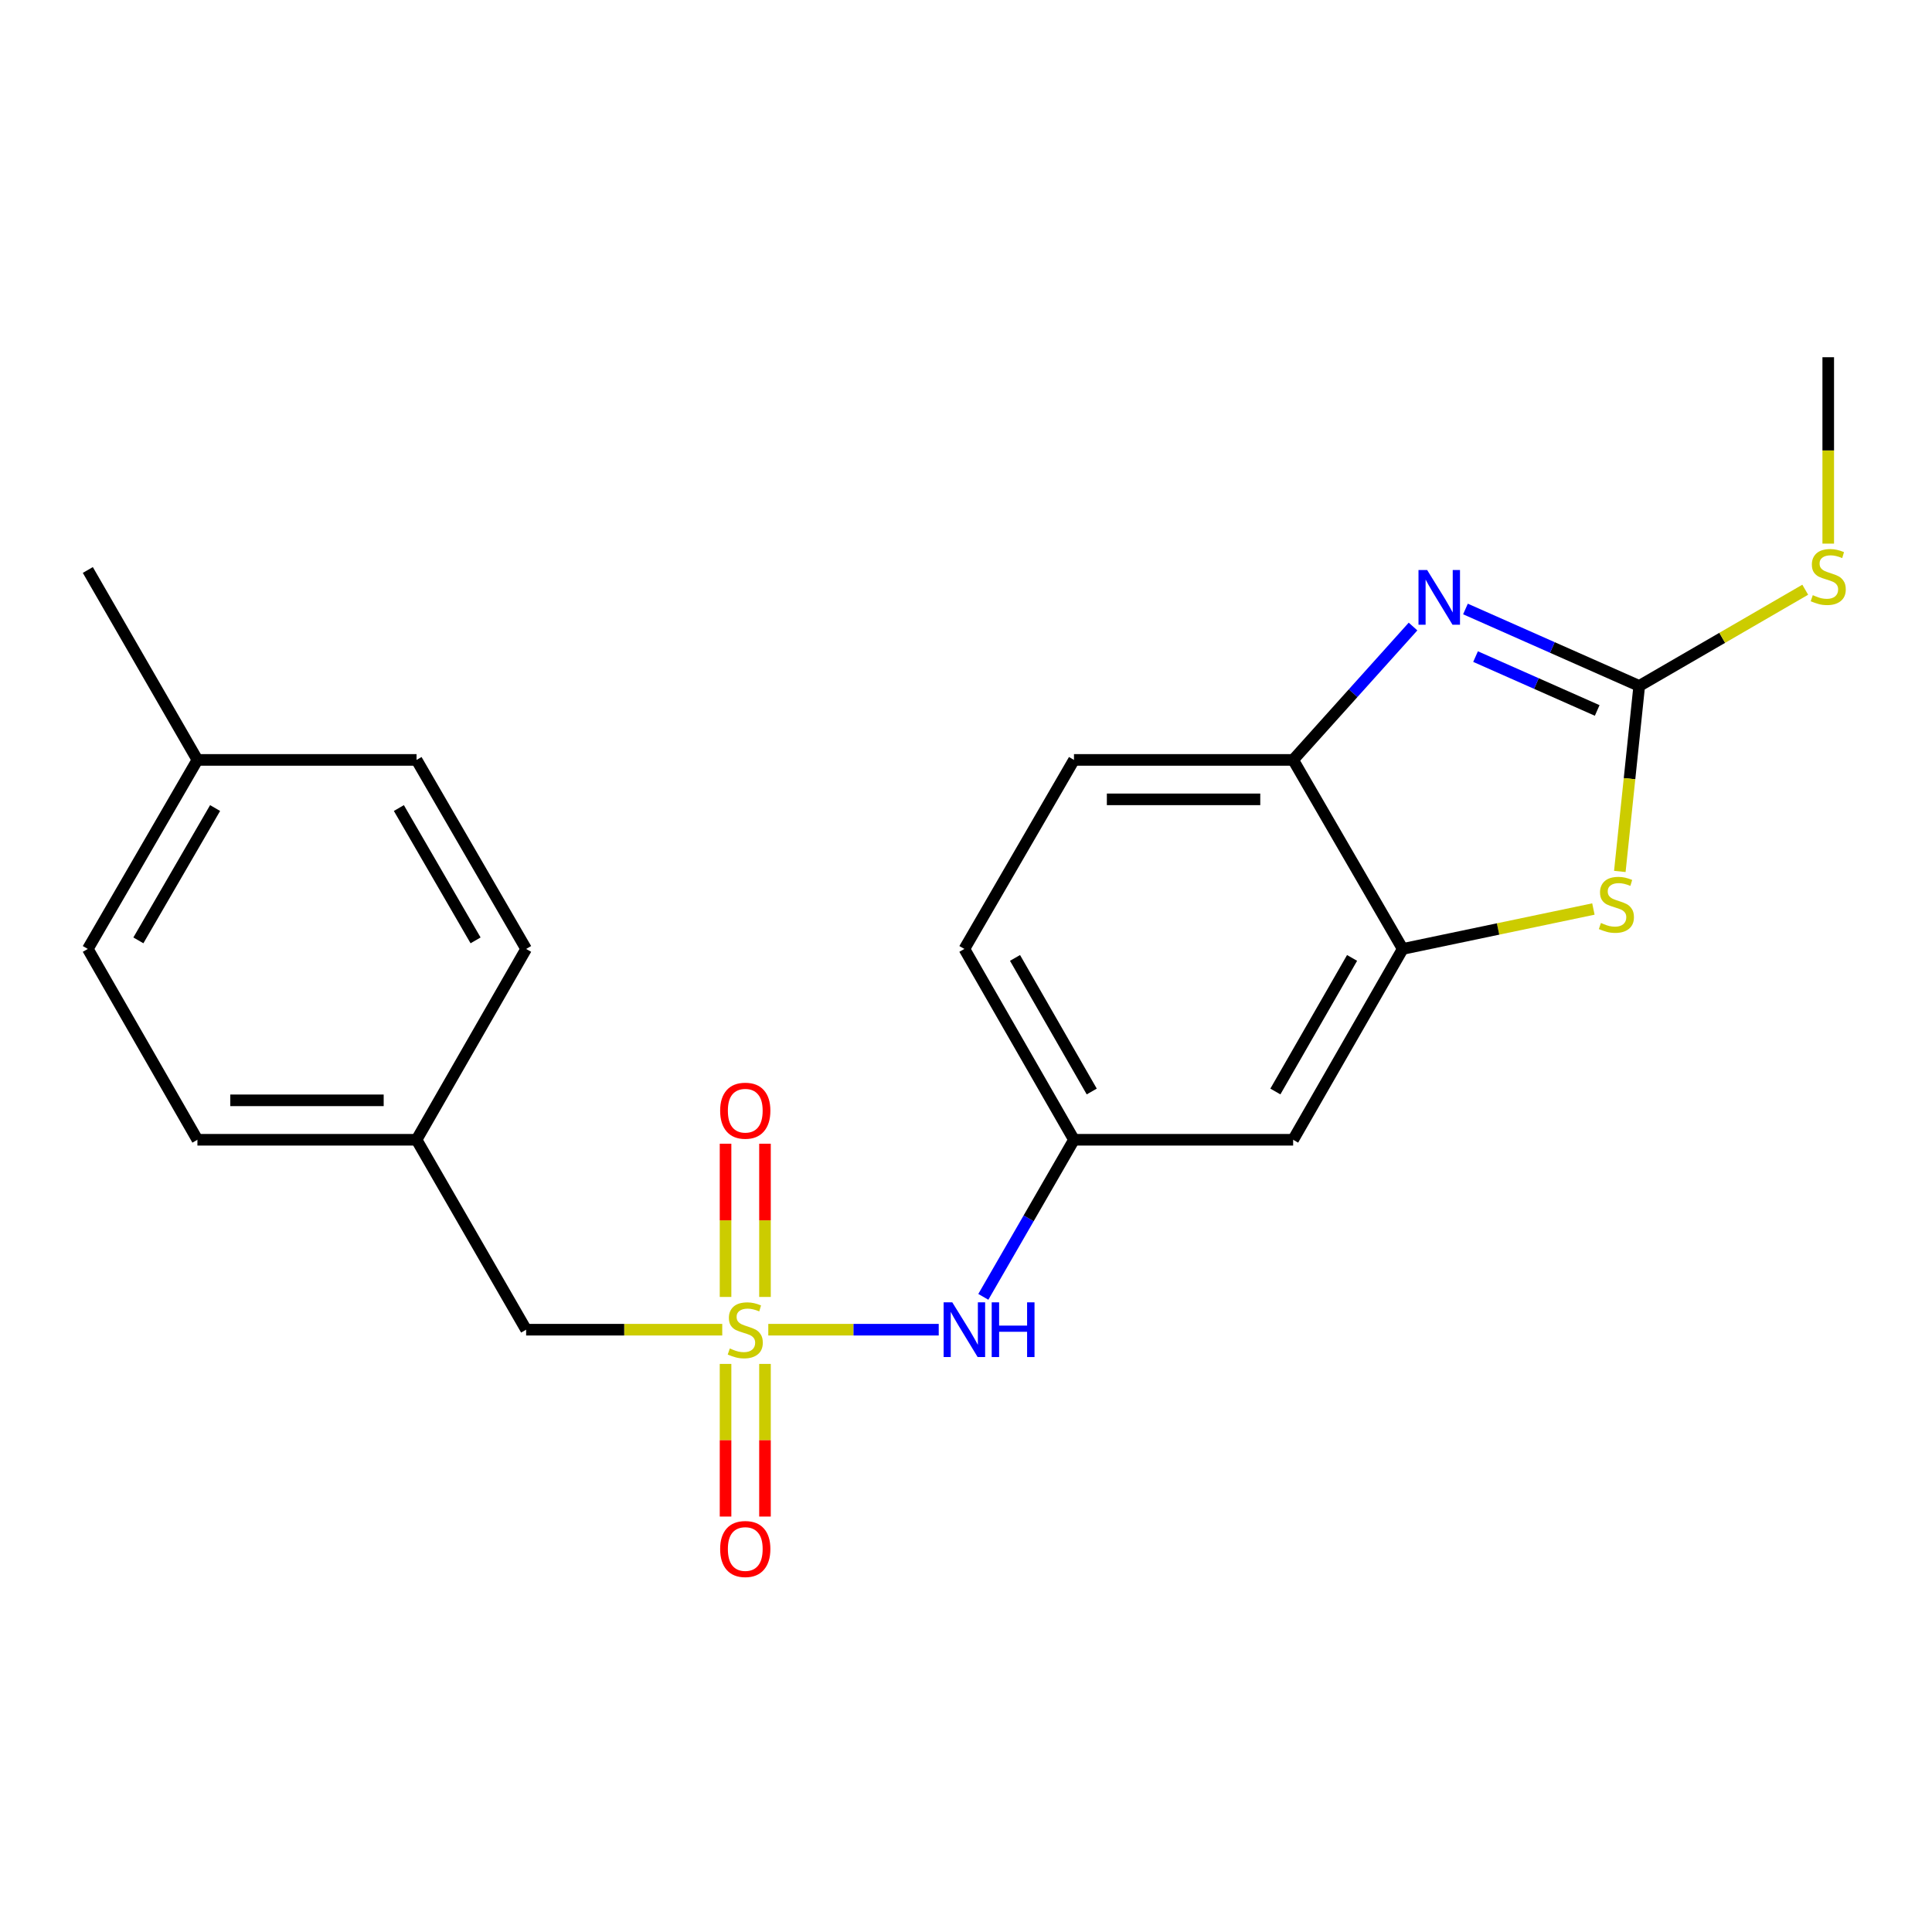 <?xml version='1.0' encoding='iso-8859-1'?>
<svg version='1.1' baseProfile='full'
              xmlns='http://www.w3.org/2000/svg'
                      xmlns:rdkit='http://www.rdkit.org/xml'
                      xmlns:xlink='http://www.w3.org/1999/xlink'
                  xml:space='preserve'
width='1000px' height='1000px' viewBox='0 0 1000 1000'>
<!-- END OF HEADER -->
<rect style='opacity:1.0;fill:#FFFFFF;stroke:none' width='1000' height='1000' x='0' y='0'> </rect>
<path class='bond-5' d='M 397.665,688.248 L 441.775,688.248' style='fill:none;fill-rule:evenodd;stroke:#CCCC00;stroke-width:6px;stroke-linecap:butt;stroke-linejoin:miter;stroke-opacity:1' />
<path class='bond-5' d='M 441.775,688.248 L 485.885,688.248' style='fill:none;fill-rule:evenodd;stroke:#0000FF;stroke-width:6px;stroke-linecap:butt;stroke-linejoin:miter;stroke-opacity:1' />
<path class='bond-7' d='M 395.956,671.292 L 395.956,631.638' style='fill:none;fill-rule:evenodd;stroke:#CCCC00;stroke-width:6px;stroke-linecap:butt;stroke-linejoin:miter;stroke-opacity:1' />
<path class='bond-7' d='M 395.956,631.638 L 395.956,591.984' style='fill:none;fill-rule:evenodd;stroke:#FF0000;stroke-width:6px;stroke-linecap:butt;stroke-linejoin:miter;stroke-opacity:1' />
<path class='bond-7' d='M 375.542,671.292 L 375.542,631.638' style='fill:none;fill-rule:evenodd;stroke:#CCCC00;stroke-width:6px;stroke-linecap:butt;stroke-linejoin:miter;stroke-opacity:1' />
<path class='bond-7' d='M 375.542,631.638 L 375.542,591.984' style='fill:none;fill-rule:evenodd;stroke:#FF0000;stroke-width:6px;stroke-linecap:butt;stroke-linejoin:miter;stroke-opacity:1' />
<path class='bond-8' d='M 375.542,705.964 L 375.542,745.467' style='fill:none;fill-rule:evenodd;stroke:#CCCC00;stroke-width:6px;stroke-linecap:butt;stroke-linejoin:miter;stroke-opacity:1' />
<path class='bond-8' d='M 375.542,745.467 L 375.542,784.97' style='fill:none;fill-rule:evenodd;stroke:#FF0000;stroke-width:6px;stroke-linecap:butt;stroke-linejoin:miter;stroke-opacity:1' />
<path class='bond-8' d='M 395.956,705.964 L 395.956,745.467' style='fill:none;fill-rule:evenodd;stroke:#CCCC00;stroke-width:6px;stroke-linecap:butt;stroke-linejoin:miter;stroke-opacity:1' />
<path class='bond-8' d='M 395.956,745.467 L 395.956,784.97' style='fill:none;fill-rule:evenodd;stroke:#FF0000;stroke-width:6px;stroke-linecap:butt;stroke-linejoin:miter;stroke-opacity:1' />
<path class='bond-10' d='M 373.834,688.248 L 323.08,688.248' style='fill:none;fill-rule:evenodd;stroke:#CCCC00;stroke-width:6px;stroke-linecap:butt;stroke-linejoin:miter;stroke-opacity:1' />
<path class='bond-10' d='M 323.08,688.248 L 272.325,688.248' style='fill:none;fill-rule:evenodd;stroke:#000000;stroke-width:6px;stroke-linecap:butt;stroke-linejoin:miter;stroke-opacity:1' />
<path class='bond-0' d='M 848.462,355.041 L 843.44,403.047' style='fill:none;fill-rule:evenodd;stroke:#000000;stroke-width:6px;stroke-linecap:butt;stroke-linejoin:miter;stroke-opacity:1' />
<path class='bond-0' d='M 843.44,403.047 L 838.418,451.052' style='fill:none;fill-rule:evenodd;stroke:#CCCC00;stroke-width:6px;stroke-linecap:butt;stroke-linejoin:miter;stroke-opacity:1' />
<path class='bond-11' d='M 848.462,355.041 L 891.423,330.139' style='fill:none;fill-rule:evenodd;stroke:#000000;stroke-width:6px;stroke-linecap:butt;stroke-linejoin:miter;stroke-opacity:1' />
<path class='bond-11' d='M 891.423,330.139 L 934.385,305.237' style='fill:none;fill-rule:evenodd;stroke:#CCCC00;stroke-width:6px;stroke-linecap:butt;stroke-linejoin:miter;stroke-opacity:1' />
<path class='bond-24' d='M 848.462,355.041 L 803.491,335.126' style='fill:none;fill-rule:evenodd;stroke:#000000;stroke-width:6px;stroke-linecap:butt;stroke-linejoin:miter;stroke-opacity:1' />
<path class='bond-24' d='M 803.491,335.126 L 758.52,315.21' style='fill:none;fill-rule:evenodd;stroke:#0000FF;stroke-width:6px;stroke-linecap:butt;stroke-linejoin:miter;stroke-opacity:1' />
<path class='bond-24' d='M 826.704,367.732 L 795.225,353.791' style='fill:none;fill-rule:evenodd;stroke:#000000;stroke-width:6px;stroke-linecap:butt;stroke-linejoin:miter;stroke-opacity:1' />
<path class='bond-24' d='M 795.225,353.791 L 763.745,339.85' style='fill:none;fill-rule:evenodd;stroke:#0000FF;stroke-width:6px;stroke-linecap:butt;stroke-linejoin:miter;stroke-opacity:1' />
<path class='bond-1' d='M 731.382,324.294 L 700.354,358.812' style='fill:none;fill-rule:evenodd;stroke:#0000FF;stroke-width:6px;stroke-linecap:butt;stroke-linejoin:miter;stroke-opacity:1' />
<path class='bond-1' d='M 700.354,358.812 L 669.326,393.33' style='fill:none;fill-rule:evenodd;stroke:#000000;stroke-width:6px;stroke-linecap:butt;stroke-linejoin:miter;stroke-opacity:1' />
<path class='bond-2' d='M 824.739,470.505 L 775.392,480.838' style='fill:none;fill-rule:evenodd;stroke:#CCCC00;stroke-width:6px;stroke-linecap:butt;stroke-linejoin:miter;stroke-opacity:1' />
<path class='bond-2' d='M 775.392,480.838 L 726.044,491.171' style='fill:none;fill-rule:evenodd;stroke:#000000;stroke-width:6px;stroke-linecap:butt;stroke-linejoin:miter;stroke-opacity:1' />
<path class='bond-3' d='M 726.044,491.171 L 669.326,589.942' style='fill:none;fill-rule:evenodd;stroke:#000000;stroke-width:6px;stroke-linecap:butt;stroke-linejoin:miter;stroke-opacity:1' />
<path class='bond-3' d='M 699.833,495.821 L 660.131,564.96' style='fill:none;fill-rule:evenodd;stroke:#000000;stroke-width:6px;stroke-linecap:butt;stroke-linejoin:miter;stroke-opacity:1' />
<path class='bond-23' d='M 726.044,491.171 L 669.326,393.33' style='fill:none;fill-rule:evenodd;stroke:#000000;stroke-width:6px;stroke-linecap:butt;stroke-linejoin:miter;stroke-opacity:1' />
<path class='bond-4' d='M 669.326,393.33 L 555.891,393.33' style='fill:none;fill-rule:evenodd;stroke:#000000;stroke-width:6px;stroke-linecap:butt;stroke-linejoin:miter;stroke-opacity:1' />
<path class='bond-4' d='M 652.311,413.744 L 572.906,413.744' style='fill:none;fill-rule:evenodd;stroke:#000000;stroke-width:6px;stroke-linecap:butt;stroke-linejoin:miter;stroke-opacity:1' />
<path class='bond-9' d='M 508.971,671.25 L 532.431,630.596' style='fill:none;fill-rule:evenodd;stroke:#0000FF;stroke-width:6px;stroke-linecap:butt;stroke-linejoin:miter;stroke-opacity:1' />
<path class='bond-9' d='M 532.431,630.596 L 555.891,589.942' style='fill:none;fill-rule:evenodd;stroke:#000000;stroke-width:6px;stroke-linecap:butt;stroke-linejoin:miter;stroke-opacity:1' />
<path class='bond-6' d='M 669.326,589.942 L 555.891,589.942' style='fill:none;fill-rule:evenodd;stroke:#000000;stroke-width:6px;stroke-linecap:butt;stroke-linejoin:miter;stroke-opacity:1' />
<path class='bond-14' d='M 555.891,589.942 L 499.162,491.171' style='fill:none;fill-rule:evenodd;stroke:#000000;stroke-width:6px;stroke-linecap:butt;stroke-linejoin:miter;stroke-opacity:1' />
<path class='bond-14' d='M 565.084,564.959 L 525.374,495.819' style='fill:none;fill-rule:evenodd;stroke:#000000;stroke-width:6px;stroke-linecap:butt;stroke-linejoin:miter;stroke-opacity:1' />
<path class='bond-13' d='M 272.325,688.248 L 215.608,589.942' style='fill:none;fill-rule:evenodd;stroke:#000000;stroke-width:6px;stroke-linecap:butt;stroke-linejoin:miter;stroke-opacity:1' />
<path class='bond-20' d='M 946.292,281.379 L 946.292,233.139' style='fill:none;fill-rule:evenodd;stroke:#CCCC00;stroke-width:6px;stroke-linecap:butt;stroke-linejoin:miter;stroke-opacity:1' />
<path class='bond-20' d='M 946.292,233.139 L 946.292,184.9' style='fill:none;fill-rule:evenodd;stroke:#000000;stroke-width:6px;stroke-linecap:butt;stroke-linejoin:miter;stroke-opacity:1' />
<path class='bond-12' d='M 555.891,393.33 L 499.162,491.171' style='fill:none;fill-rule:evenodd;stroke:#000000;stroke-width:6px;stroke-linecap:butt;stroke-linejoin:miter;stroke-opacity:1' />
<path class='bond-16' d='M 215.608,589.942 L 272.325,491.171' style='fill:none;fill-rule:evenodd;stroke:#000000;stroke-width:6px;stroke-linecap:butt;stroke-linejoin:miter;stroke-opacity:1' />
<path class='bond-17' d='M 215.608,589.942 L 102.184,589.942' style='fill:none;fill-rule:evenodd;stroke:#000000;stroke-width:6px;stroke-linecap:butt;stroke-linejoin:miter;stroke-opacity:1' />
<path class='bond-17' d='M 198.594,569.527 L 119.197,569.527' style='fill:none;fill-rule:evenodd;stroke:#000000;stroke-width:6px;stroke-linecap:butt;stroke-linejoin:miter;stroke-opacity:1' />
<path class='bond-15' d='M 102.184,393.33 L 45.455,491.171' style='fill:none;fill-rule:evenodd;stroke:#000000;stroke-width:6px;stroke-linecap:butt;stroke-linejoin:miter;stroke-opacity:1' />
<path class='bond-15' d='M 111.335,418.245 L 71.624,486.734' style='fill:none;fill-rule:evenodd;stroke:#000000;stroke-width:6px;stroke-linecap:butt;stroke-linejoin:miter;stroke-opacity:1' />
<path class='bond-21' d='M 102.184,393.33 L 45.455,295.023' style='fill:none;fill-rule:evenodd;stroke:#000000;stroke-width:6px;stroke-linecap:butt;stroke-linejoin:miter;stroke-opacity:1' />
<path class='bond-22' d='M 102.184,393.33 L 215.608,393.33' style='fill:none;fill-rule:evenodd;stroke:#000000;stroke-width:6px;stroke-linecap:butt;stroke-linejoin:miter;stroke-opacity:1' />
<path class='bond-18' d='M 272.325,491.171 L 215.608,393.33' style='fill:none;fill-rule:evenodd;stroke:#000000;stroke-width:6px;stroke-linecap:butt;stroke-linejoin:miter;stroke-opacity:1' />
<path class='bond-18' d='M 246.156,486.733 L 206.454,418.244' style='fill:none;fill-rule:evenodd;stroke:#000000;stroke-width:6px;stroke-linecap:butt;stroke-linejoin:miter;stroke-opacity:1' />
<path class='bond-19' d='M 102.184,589.942 L 45.455,491.171' style='fill:none;fill-rule:evenodd;stroke:#000000;stroke-width:6px;stroke-linecap:butt;stroke-linejoin:miter;stroke-opacity:1' />
<path  class='atom-0' d='M 377.749 697.968
Q 378.069 698.088, 379.389 698.648
Q 380.709 699.208, 382.149 699.568
Q 383.629 699.888, 385.069 699.888
Q 387.749 699.888, 389.309 698.608
Q 390.869 697.288, 390.869 695.008
Q 390.869 693.448, 390.069 692.488
Q 389.309 691.528, 388.109 691.008
Q 386.909 690.488, 384.909 689.888
Q 382.389 689.128, 380.869 688.408
Q 379.389 687.688, 378.309 686.168
Q 377.269 684.648, 377.269 682.088
Q 377.269 678.528, 379.669 676.328
Q 382.109 674.128, 386.909 674.128
Q 390.189 674.128, 393.909 675.688
L 392.989 678.768
Q 389.589 677.368, 387.029 677.368
Q 384.269 677.368, 382.749 678.528
Q 381.229 679.648, 381.269 681.608
Q 381.269 683.128, 382.029 684.048
Q 382.829 684.968, 383.949 685.488
Q 385.109 686.008, 387.029 686.608
Q 389.589 687.408, 391.109 688.208
Q 392.629 689.008, 393.709 690.648
Q 394.829 692.248, 394.829 695.008
Q 394.829 698.928, 392.189 701.048
Q 389.589 703.128, 385.229 703.128
Q 382.709 703.128, 380.789 702.568
Q 378.909 702.048, 376.669 701.128
L 377.749 697.968
' fill='#CCCC00'/>
<path  class='atom-2' d='M 738.69 295.04
L 747.97 310.04
Q 748.89 311.52, 750.37 314.2
Q 751.85 316.88, 751.93 317.04
L 751.93 295.04
L 755.69 295.04
L 755.69 323.36
L 751.81 323.36
L 741.85 306.96
Q 740.69 305.04, 739.45 302.84
Q 738.25 300.64, 737.89 299.96
L 737.89 323.36
L 734.21 323.36
L 734.21 295.04
L 738.69 295.04
' fill='#0000FF'/>
<path  class='atom-3' d='M 828.644 477.732
Q 828.964 477.852, 830.284 478.412
Q 831.604 478.972, 833.044 479.332
Q 834.524 479.652, 835.964 479.652
Q 838.644 479.652, 840.204 478.372
Q 841.764 477.052, 841.764 474.772
Q 841.764 473.212, 840.964 472.252
Q 840.204 471.292, 839.004 470.772
Q 837.804 470.252, 835.804 469.652
Q 833.284 468.892, 831.764 468.172
Q 830.284 467.452, 829.204 465.932
Q 828.164 464.412, 828.164 461.852
Q 828.164 458.292, 830.564 456.092
Q 833.004 453.892, 837.804 453.892
Q 841.084 453.892, 844.804 455.452
L 843.884 458.532
Q 840.484 457.132, 837.924 457.132
Q 835.164 457.132, 833.644 458.292
Q 832.124 459.412, 832.164 461.372
Q 832.164 462.892, 832.924 463.812
Q 833.724 464.732, 834.844 465.252
Q 836.004 465.772, 837.924 466.372
Q 840.484 467.172, 842.004 467.972
Q 843.524 468.772, 844.604 470.412
Q 845.724 472.012, 845.724 474.772
Q 845.724 478.692, 843.084 480.812
Q 840.484 482.892, 836.124 482.892
Q 833.604 482.892, 831.684 482.332
Q 829.804 481.812, 827.564 480.892
L 828.644 477.732
' fill='#CCCC00'/>
<path  class='atom-6' d='M 492.902 674.088
L 502.182 689.088
Q 503.102 690.568, 504.582 693.248
Q 506.062 695.928, 506.142 696.088
L 506.142 674.088
L 509.902 674.088
L 509.902 702.408
L 506.022 702.408
L 496.062 686.008
Q 494.902 684.088, 493.662 681.888
Q 492.462 679.688, 492.102 679.008
L 492.102 702.408
L 488.422 702.408
L 488.422 674.088
L 492.902 674.088
' fill='#0000FF'/>
<path  class='atom-6' d='M 513.302 674.088
L 517.142 674.088
L 517.142 686.128
L 531.622 686.128
L 531.622 674.088
L 535.462 674.088
L 535.462 702.408
L 531.622 702.408
L 531.622 689.328
L 517.142 689.328
L 517.142 702.408
L 513.302 702.408
L 513.302 674.088
' fill='#0000FF'/>
<path  class='atom-8' d='M 372.749 574.893
Q 372.749 568.093, 376.109 564.293
Q 379.469 560.493, 385.749 560.493
Q 392.029 560.493, 395.389 564.293
Q 398.749 568.093, 398.749 574.893
Q 398.749 581.773, 395.349 585.693
Q 391.949 589.573, 385.749 589.573
Q 379.509 589.573, 376.109 585.693
Q 372.749 581.813, 372.749 574.893
M 385.749 586.373
Q 390.069 586.373, 392.389 583.493
Q 394.749 580.573, 394.749 574.893
Q 394.749 569.333, 392.389 566.533
Q 390.069 563.693, 385.749 563.693
Q 381.429 563.693, 379.069 566.493
Q 376.749 569.293, 376.749 574.893
Q 376.749 580.613, 379.069 583.493
Q 381.429 586.373, 385.749 586.373
' fill='#FF0000'/>
<path  class='atom-9' d='M 372.749 801.763
Q 372.749 794.963, 376.109 791.163
Q 379.469 787.363, 385.749 787.363
Q 392.029 787.363, 395.389 791.163
Q 398.749 794.963, 398.749 801.763
Q 398.749 808.643, 395.349 812.563
Q 391.949 816.443, 385.749 816.443
Q 379.509 816.443, 376.109 812.563
Q 372.749 808.683, 372.749 801.763
M 385.749 813.243
Q 390.069 813.243, 392.389 810.363
Q 394.749 807.443, 394.749 801.763
Q 394.749 796.203, 392.389 793.403
Q 390.069 790.563, 385.749 790.563
Q 381.429 790.563, 379.069 793.363
Q 376.749 796.163, 376.749 801.763
Q 376.749 807.483, 379.069 810.363
Q 381.429 813.243, 385.749 813.243
' fill='#FF0000'/>
<path  class='atom-12' d='M 938.292 308.055
Q 938.612 308.175, 939.932 308.735
Q 941.252 309.295, 942.692 309.655
Q 944.172 309.975, 945.612 309.975
Q 948.292 309.975, 949.852 308.695
Q 951.412 307.375, 951.412 305.095
Q 951.412 303.535, 950.612 302.575
Q 949.852 301.615, 948.652 301.095
Q 947.452 300.575, 945.452 299.975
Q 942.932 299.215, 941.412 298.495
Q 939.932 297.775, 938.852 296.255
Q 937.812 294.735, 937.812 292.175
Q 937.812 288.615, 940.212 286.415
Q 942.652 284.215, 947.452 284.215
Q 950.732 284.215, 954.452 285.775
L 953.532 288.855
Q 950.132 287.455, 947.572 287.455
Q 944.812 287.455, 943.292 288.615
Q 941.772 289.735, 941.812 291.695
Q 941.812 293.215, 942.572 294.135
Q 943.372 295.055, 944.492 295.575
Q 945.652 296.095, 947.572 296.695
Q 950.132 297.495, 951.652 298.295
Q 953.172 299.095, 954.252 300.735
Q 955.372 302.335, 955.372 305.095
Q 955.372 309.015, 952.732 311.135
Q 950.132 313.215, 945.772 313.215
Q 943.252 313.215, 941.332 312.655
Q 939.452 312.135, 937.212 311.215
L 938.292 308.055
' fill='#CCCC00'/>
</svg>
